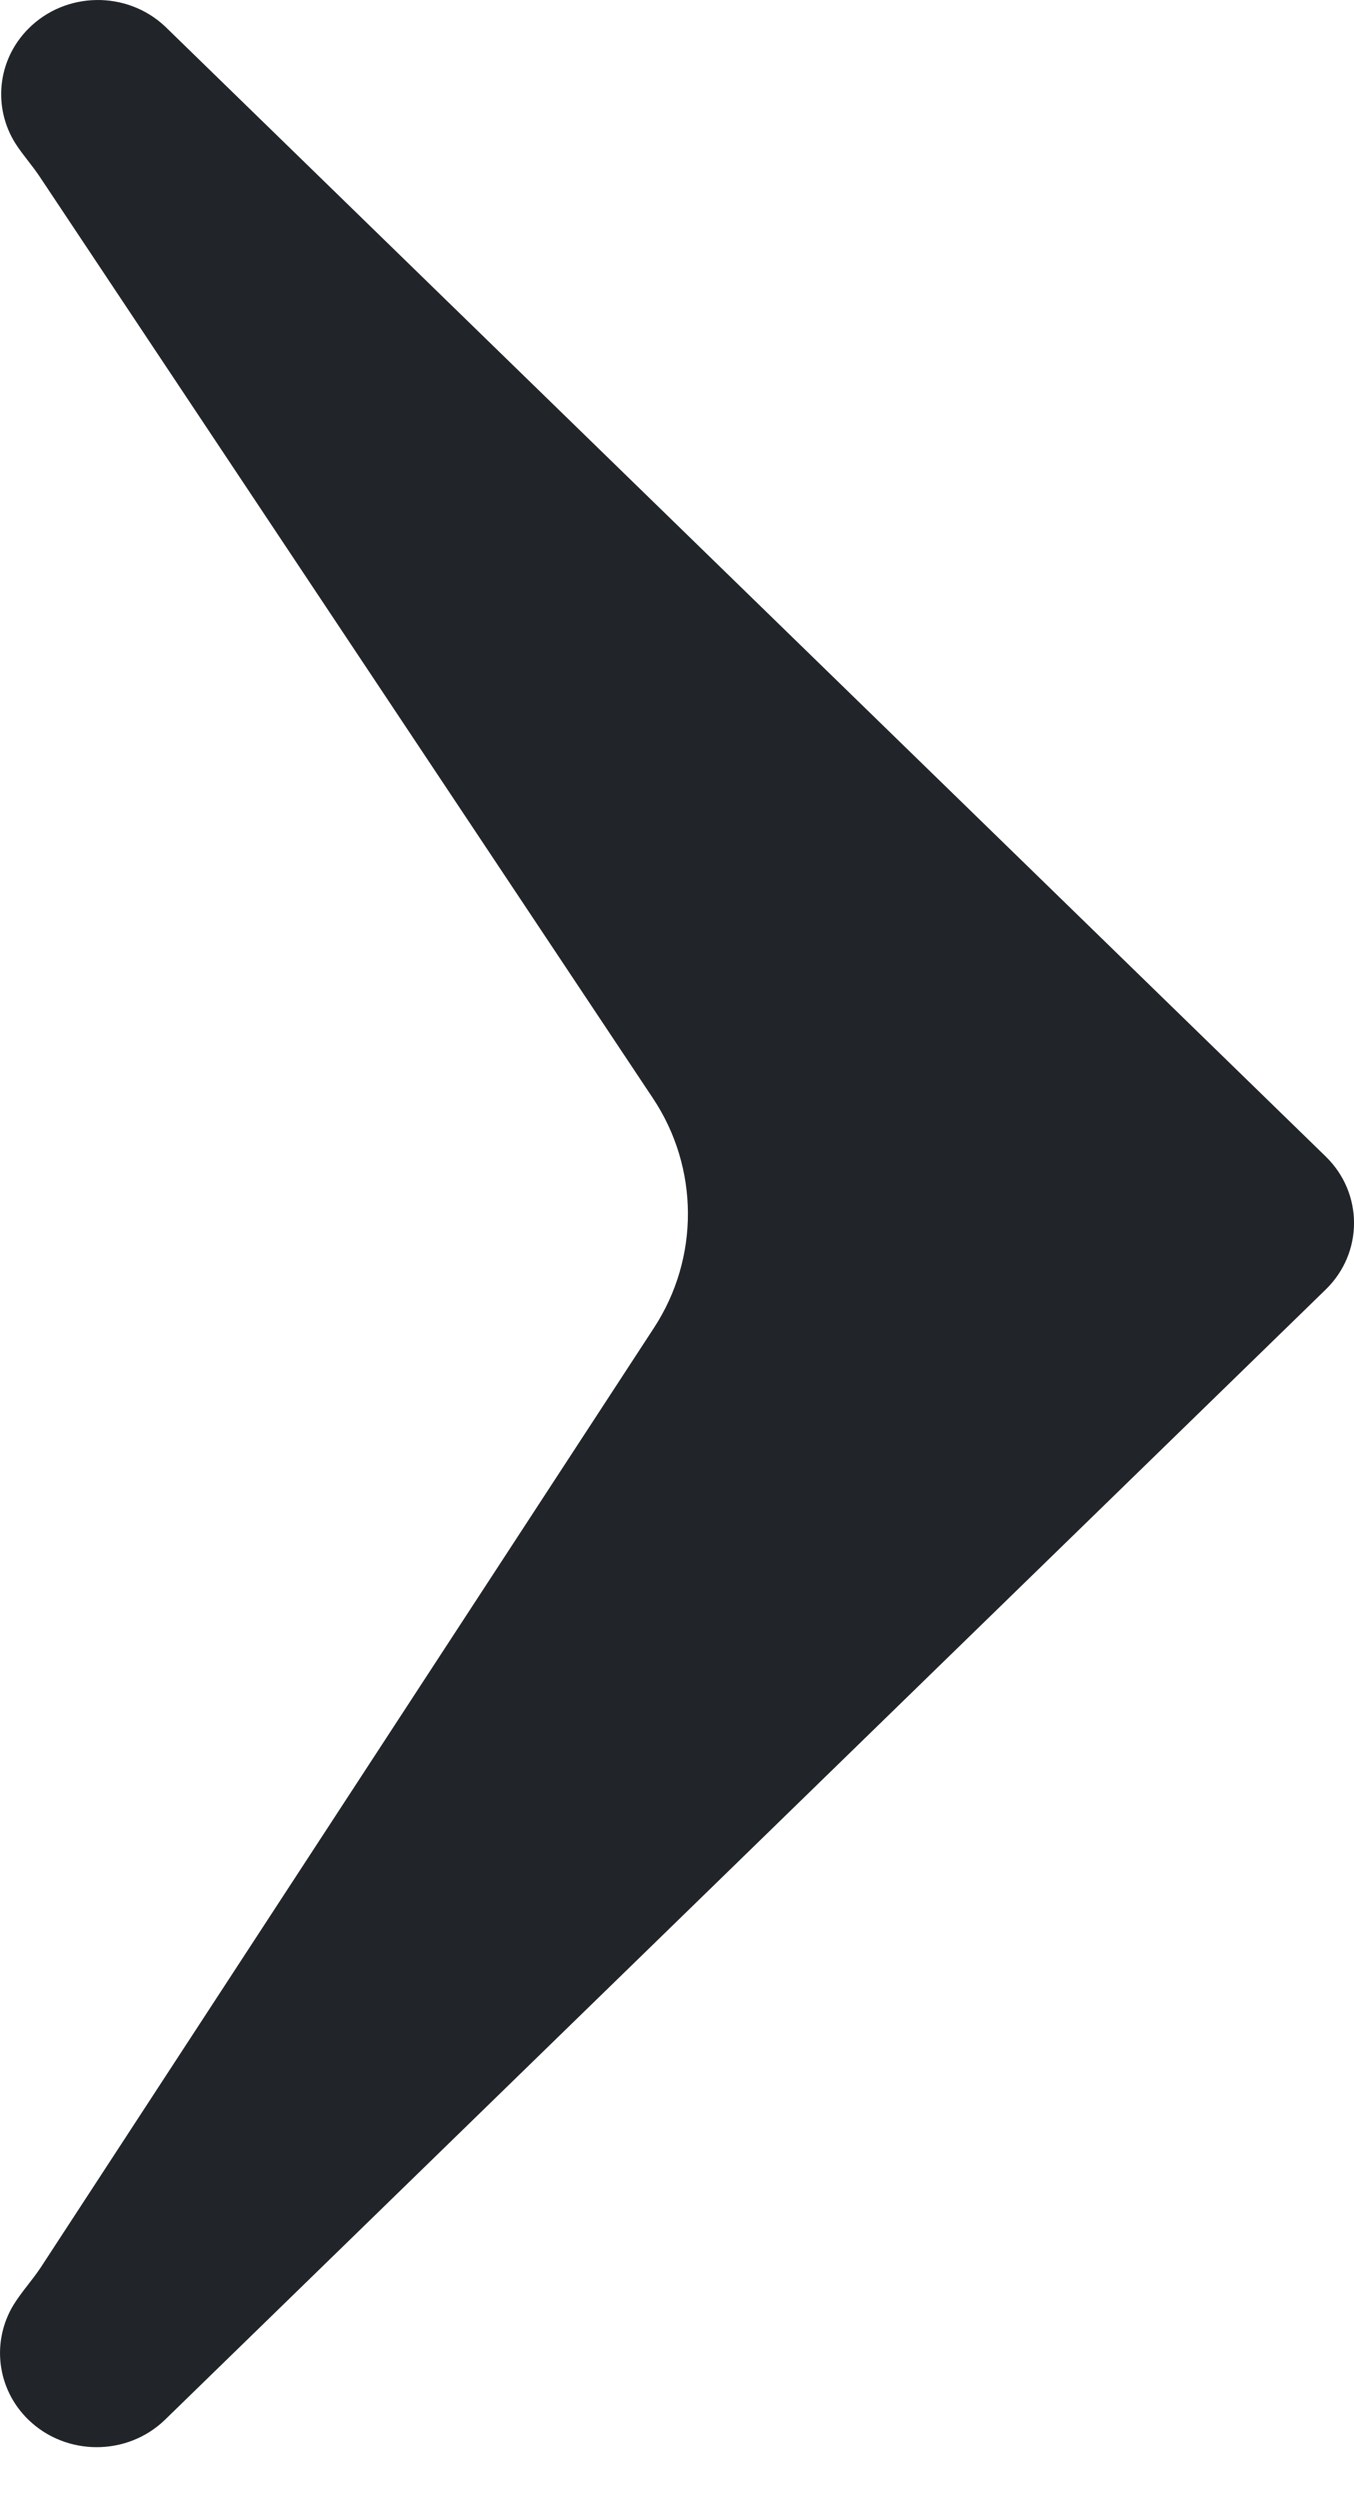 <?xml version="1.0" encoding="UTF-8"?> <svg xmlns="http://www.w3.org/2000/svg" width="13" height="24" viewBox="0 0 13 24" fill="none"> <path d="M12.728 11.101L1.585 0.254C1.216 -0.093 0.628 -0.083 0.272 0.276C-0.029 0.579 -0.069 1.036 0.15 1.38C0.22 1.489 0.308 1.586 0.38 1.694L6.27 10.544C6.713 11.21 6.717 12.076 6.279 12.746L0.393 21.763C0.312 21.886 0.211 21.995 0.133 22.12C-0.082 22.468 -0.036 22.927 0.272 23.227C0.635 23.579 1.222 23.579 1.585 23.227L12.728 12.379C13.091 12.026 13.091 11.454 12.728 11.101Z" fill="#212428"></path> </svg> 
